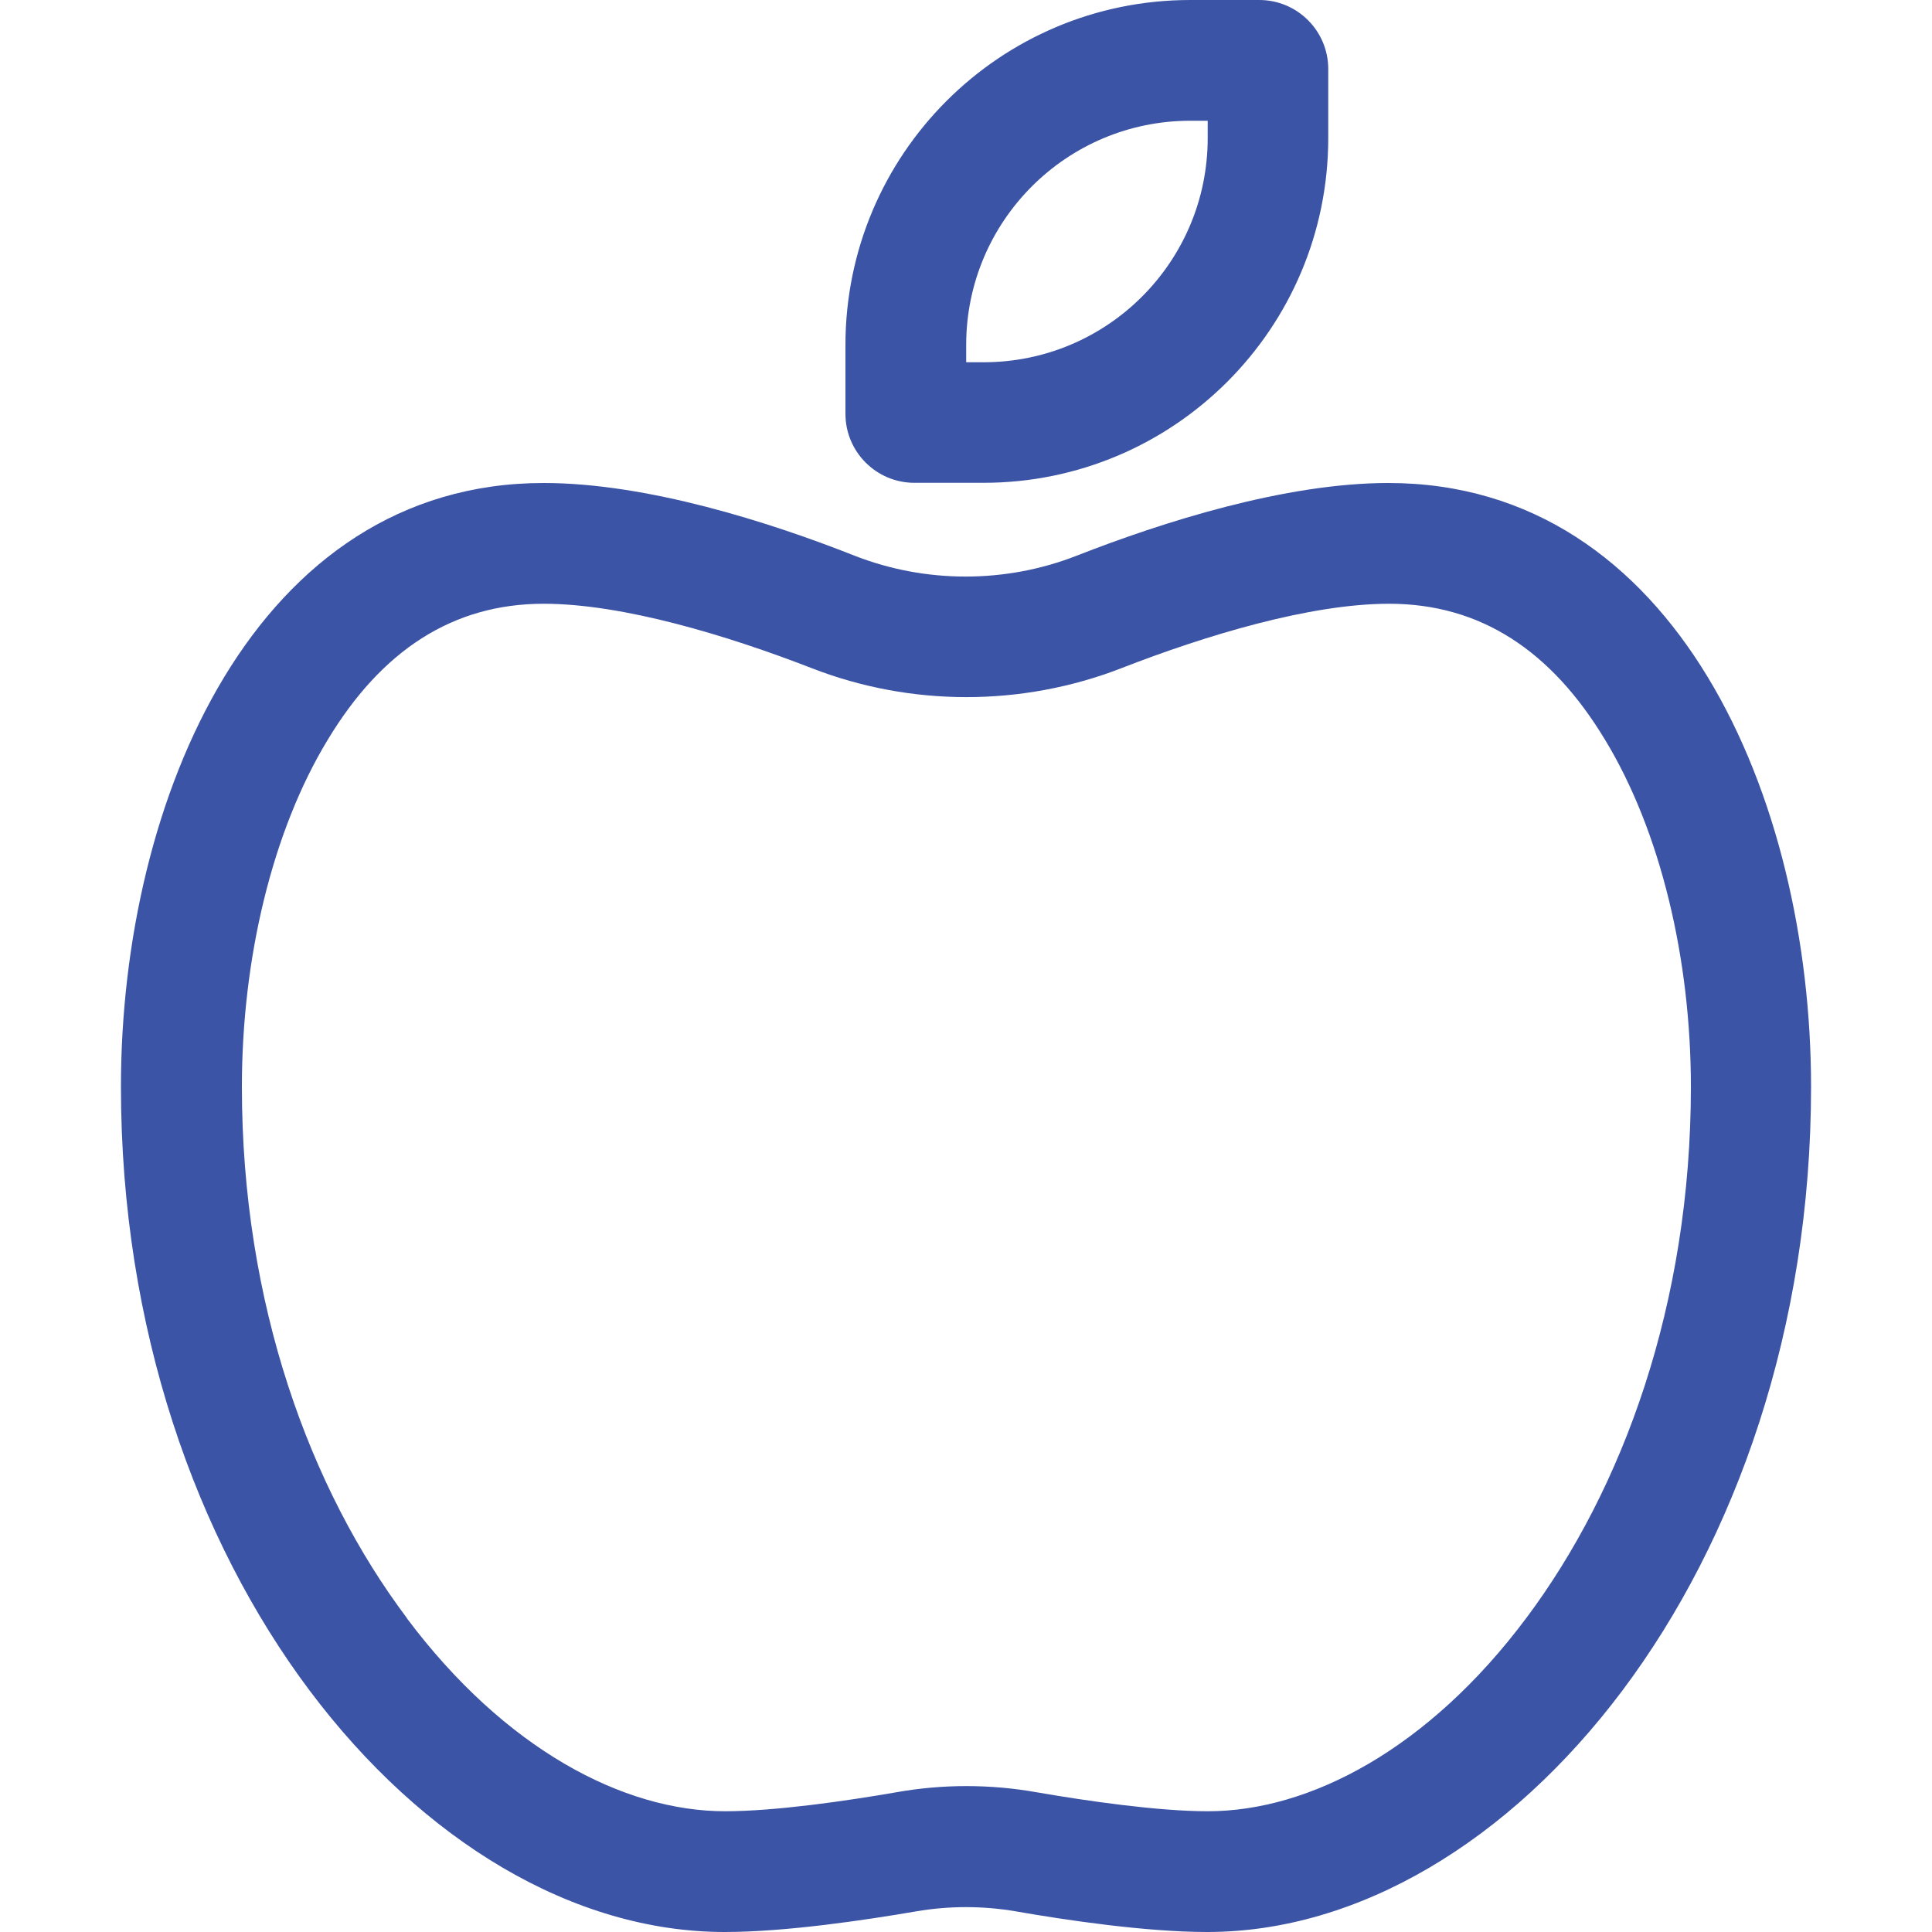 <?xml version="1.0" encoding="UTF-8"?>
<svg id="Layer_1" data-name="Layer 1" xmlns="http://www.w3.org/2000/svg" viewBox="0 0 87.48 100" width="100" height="100">
  <defs>
    <style>
      .cls-1 {
        fill: #3c54a5;
      }
    </style>
  </defs>
  <path class="cls-1" d="M0,56.25c0-14.9,6.97-31.25,21.88-31.25,5.33,0,11.66,2.01,16.11,3.77,3.67,1.43,7.79,1.43,11.46,0,4.49-1.76,10.82-3.77,16.15-3.77,14.9,0,21.88,16.35,21.88,31.25,0,25-15.62,43.75-31.25,43.75-3.16,0-7.29-.61-9.92-1.07-1.7-.29-3.44-.29-5.14,0-2.62.45-6.76,1.07-9.92,1.07C15.62,100,0,81.25,0,56.25ZM14.79,83.75c5.08,6.78,11.21,10,16.48,10,2.58,0,6.25-.53,8.85-.98,2.4-.43,4.88-.43,7.29,0,2.6.45,6.27.98,8.85.98,5.27,0,11.41-3.22,16.48-10,5-6.68,8.52-16.27,8.52-27.5,0-6.6-1.56-13.22-4.45-17.97-2.77-4.59-6.43-7.03-11.17-7.03-4.1,0-9.51,1.64-13.87,3.34-5.14,1.99-10.88,1.99-16,0-4.38-1.7-9.79-3.34-13.89-3.34-4.73,0-8.4,2.44-11.17,7.03-2.89,4.75-4.45,11.37-4.45,17.97,0,11.23,3.52,20.82,8.54,27.5ZM37.5,21.43v-3.57C37.5,7.99,45.49,0,55.35,0h3.57c1.97,0,3.57,1.6,3.57,3.57v3.57c0,9.86-7.99,17.85-17.85,17.85h-3.57c-1.97,0-3.57-1.6-3.57-3.57ZM56.25,7.15v-.9h-.9c-6.41,0-11.6,5.2-11.6,11.6v.9h.9c6.41,0,11.6-5.2,11.6-11.6Z"/>
</svg>
